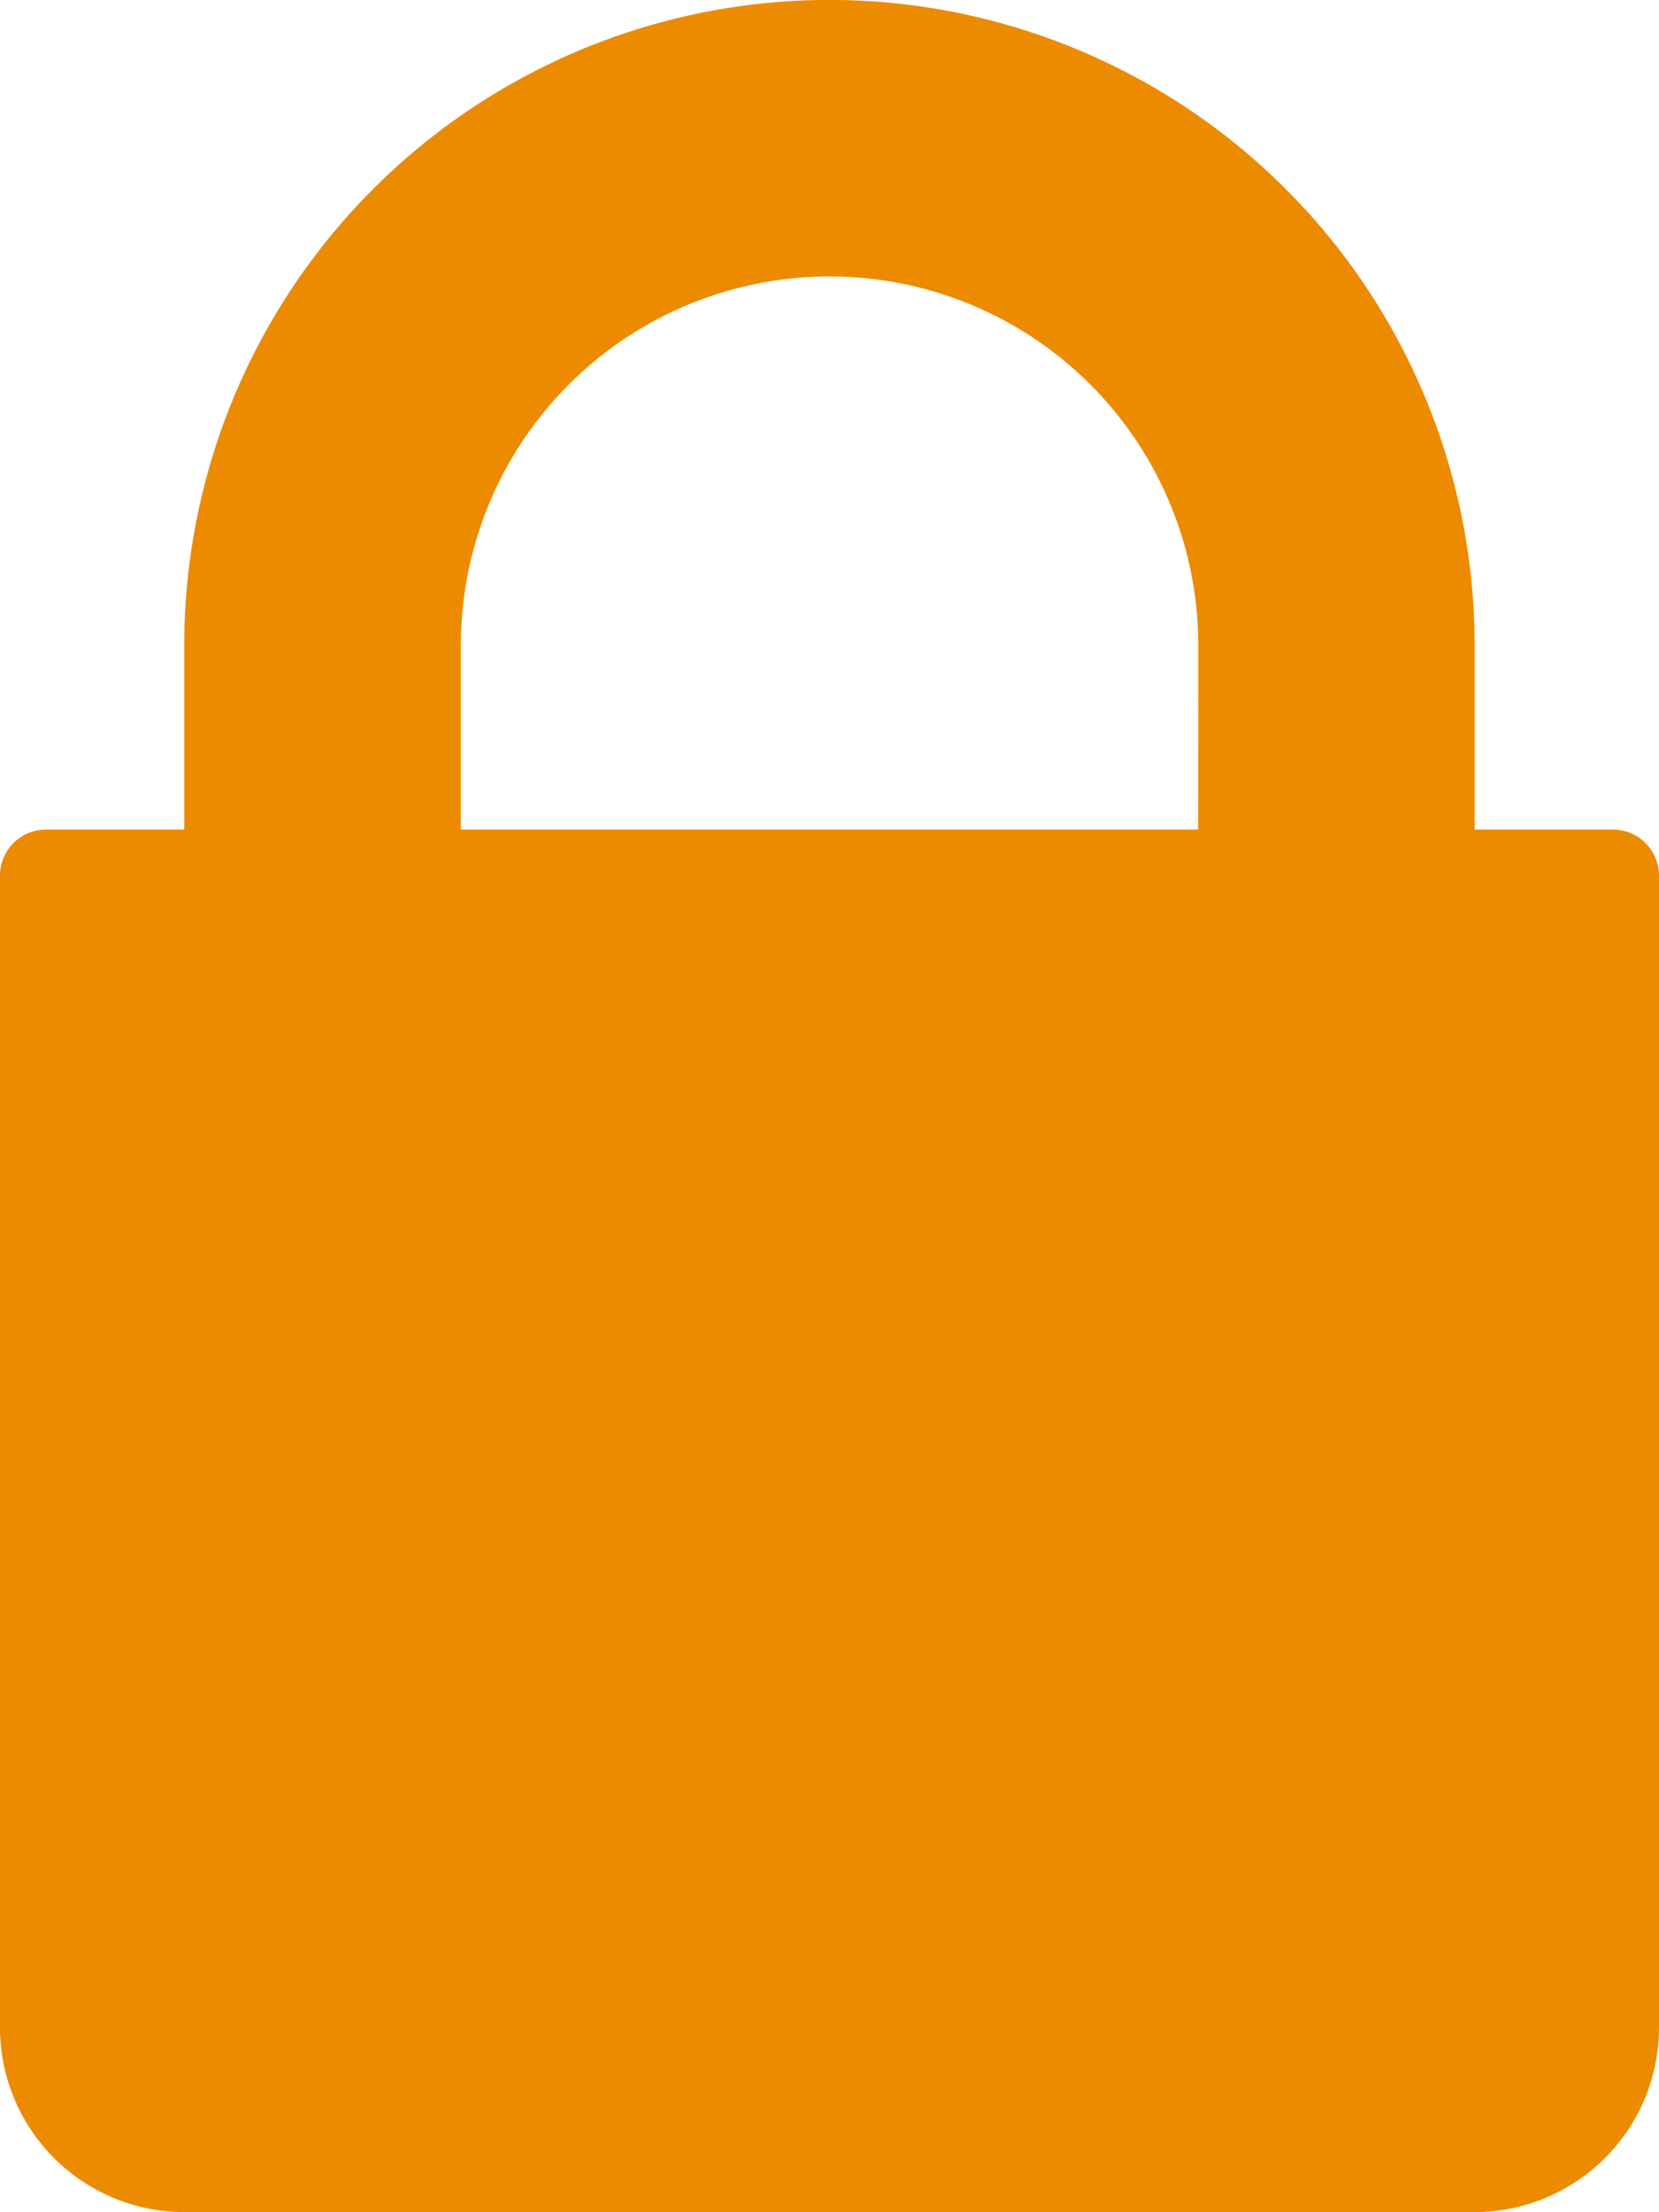 <svg xmlns="http://www.w3.org/2000/svg" width="13.092" height="17.456" viewBox="0 0 13.092 17.456"><g transform="translate(-64 0)"><g transform="translate(64)"><path d="M76.728,6.546H75.637V5.091a5.091,5.091,0,0,0-10.183,0V6.546H64.364A.363.363,0,0,0,64,6.91V16a1.456,1.456,0,0,0,1.455,1.455H75.637A1.456,1.456,0,0,0,77.092,16V6.91A.363.363,0,0,0,76.728,6.546Zm-3.273,0H67.637V5.091a2.909,2.909,0,1,1,5.819,0Z" transform="translate(-64)" fill="#ed8b00"/></g></g></svg>